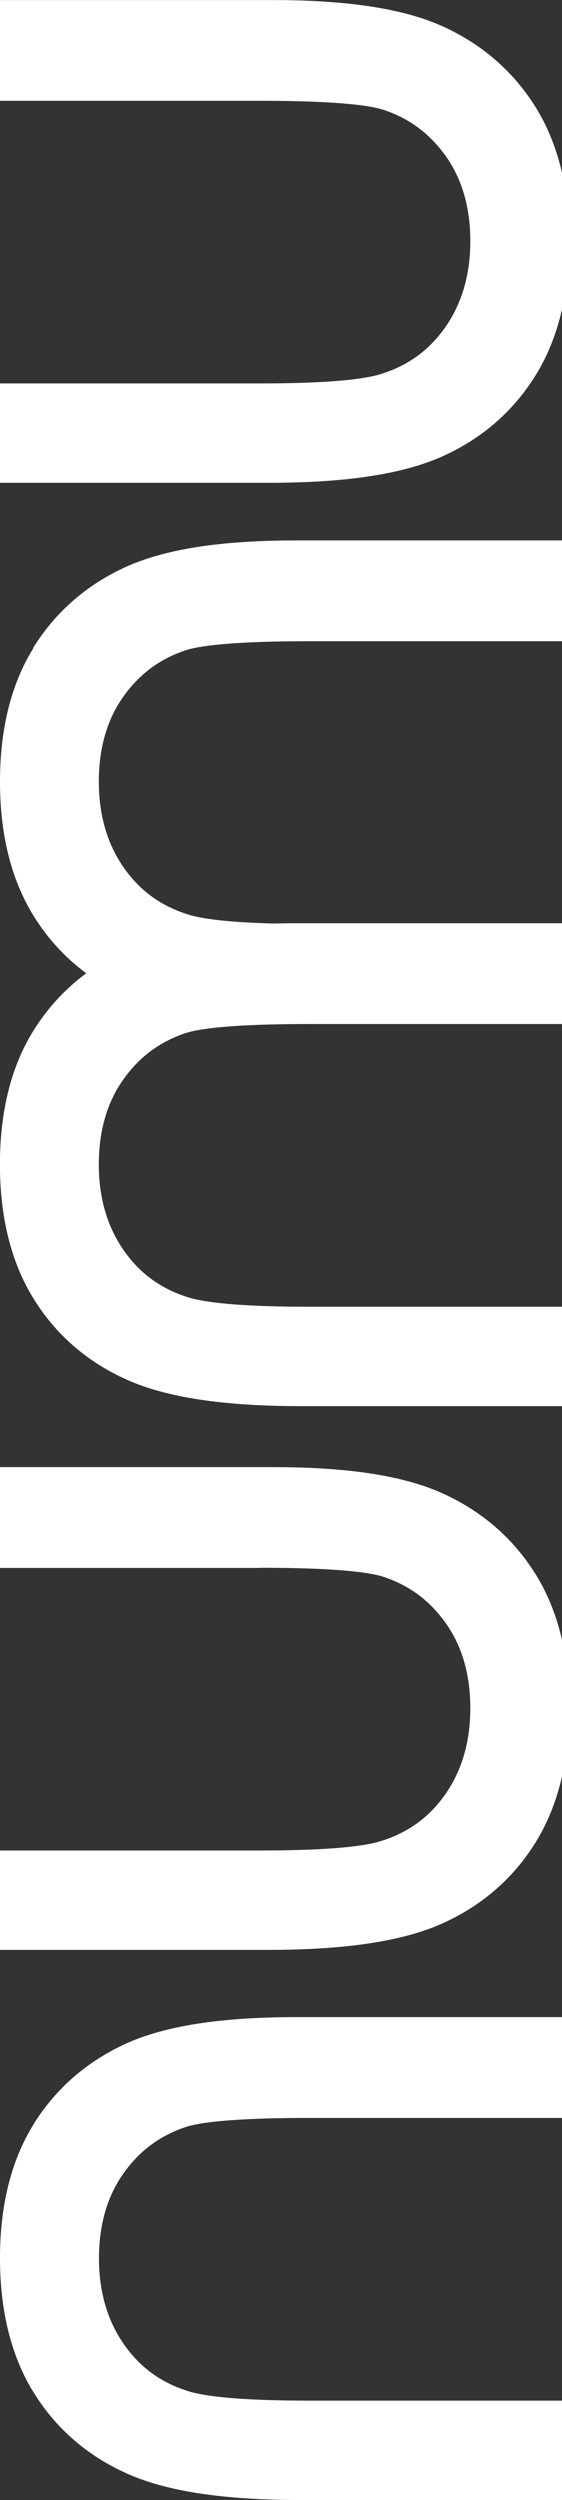 <svg xmlns="http://www.w3.org/2000/svg" fill="none" viewBox="0 0 154 685" height="685" width="154">
<rect x="0" y="0" width="154" height="685" fill="#333333" stroke="none"/>
<g clip-path="url(#clip0_20_867)">
<path fill="white" d="M71.44 429.564C92.977 429.564 101.631 430.917 105.067 432.037C112.238 434.424 117.864 438.629 122.266 444.905C126.647 451.138 128.88 458.913 128.88 468.041C128.88 477.169 126.582 485.093 122.052 491.58C117.542 498.067 111.551 502.335 103.821 504.617C98.131 506.223 87.244 507.025 71.44 507.025L-1.19053e-06 507.025L0 534.262L73.523 534.262C94.738 534.262 110.306 531.895 121.128 527.056C132.079 522.154 140.711 514.632 146.831 504.701C152.908 494.834 155.979 482.473 155.979 467.999C155.979 453.525 152.886 441.186 146.81 431.403C140.69 421.556 132.122 414.098 121.321 409.195C110.606 404.336 95.404 401.99 74.811 401.99L-5.78176e-06 401.99L-4.57461e-06 429.607L71.44 429.607L71.44 429.564Z"></path>
<path fill="white" d="M9.169 582.12C3.092 591.903 -3.53094e-06 604.222 -2.89734e-06 618.716C-2.26375e-06 633.211 3.071 645.551 9.147 655.419C15.267 665.371 23.921 672.893 34.85 677.774C45.694 682.633 61.262 685 82.477 685L156 685L156 657.764L84.56 657.764C68.756 657.764 57.869 656.94 52.179 655.355C44.427 653.073 38.458 648.805 33.949 642.318C29.418 635.831 27.12 627.908 27.12 618.78C27.12 609.652 29.353 601.876 33.734 595.643C38.136 589.367 43.783 585.163 50.934 582.775C54.369 581.655 63.023 580.303 84.56 580.303L156 580.303L156 552.687L81.146 552.687C60.553 552.687 45.351 555.053 34.636 559.892C23.835 564.794 15.267 572.253 9.147 582.099L9.169 582.12Z"></path>
<path fill="white" d="M9.169 177.552C3.092 187.335 -1.96697e-05 199.653 -1.90361e-05 214.148C-1.84025e-05 228.643 3.071 240.983 9.147 250.85C12.991 257.105 17.844 262.387 23.62 266.676C17.865 270.945 13.012 276.206 9.147 282.418C3.071 292.201 -0.021 304.52 -0.021 319.014C-0.021 333.509 3.049 345.849 9.126 355.717C15.246 365.669 23.899 373.191 34.829 378.072C45.673 382.91 61.24 385.277 82.434 385.277L155.957 385.277L155.957 358.041L84.517 358.041C68.713 358.041 57.826 357.217 52.136 355.632C44.384 353.35 38.415 349.082 33.906 342.595C29.375 336.108 27.077 328.185 27.077 319.057C27.077 309.929 29.31 302.153 33.691 295.92C38.093 289.644 43.74 285.44 50.891 283.052C54.326 281.932 62.98 280.58 84.517 280.58L155.957 280.58L155.957 252.963L81.103 252.963C79.084 252.963 77.109 252.985 75.198 253.048C64.376 252.773 56.624 252.013 52.136 250.745C44.384 248.463 38.415 244.195 33.906 237.708C29.375 231.221 27.077 223.297 27.077 214.169C27.077 205.041 29.31 197.266 33.691 191.033C38.093 184.757 43.74 180.552 50.891 178.165C54.326 177.045 62.98 175.693 84.517 175.693L155.957 175.692L155.957 148.076L81.103 148.076C60.51 148.076 45.308 150.443 34.593 155.281C23.792 160.183 15.224 167.642 9.104 177.488L9.169 177.552Z"></path>
<path fill="white" d="M-4.57553e-06 27.616L71.44 27.616C92.999 27.616 101.631 28.969 105.067 30.088C112.217 32.455 117.843 36.66 122.266 42.935C126.647 49.169 128.88 56.944 128.88 66.072C128.88 75.2 126.582 83.124 122.052 89.611C117.542 96.076 111.551 100.366 103.821 102.648C98.131 104.253 87.244 105.056 71.44 105.056L-1.19053e-06 105.056L0 132.292L73.523 132.292C94.738 132.292 110.306 129.926 121.128 125.087C132.079 120.185 140.711 112.663 146.831 102.732C152.908 92.865 155.979 80.504 155.979 66.03C155.979 51.556 152.886 39.217 146.81 29.433C140.69 19.587 132.122 12.129 121.321 7.226C110.628 2.388 95.404 0.021 74.811 0.021L-5.78176e-06 0.021L-4.57461e-06 27.638L-4.57553e-06 27.616Z"></path>
</g>
<defs>
<clipPath id="clip0_20_867">
<rect transform="translate(0 685) rotate(-90)" fill="white" height="156" width="685"></rect>
</clipPath>
</defs>
</svg>
